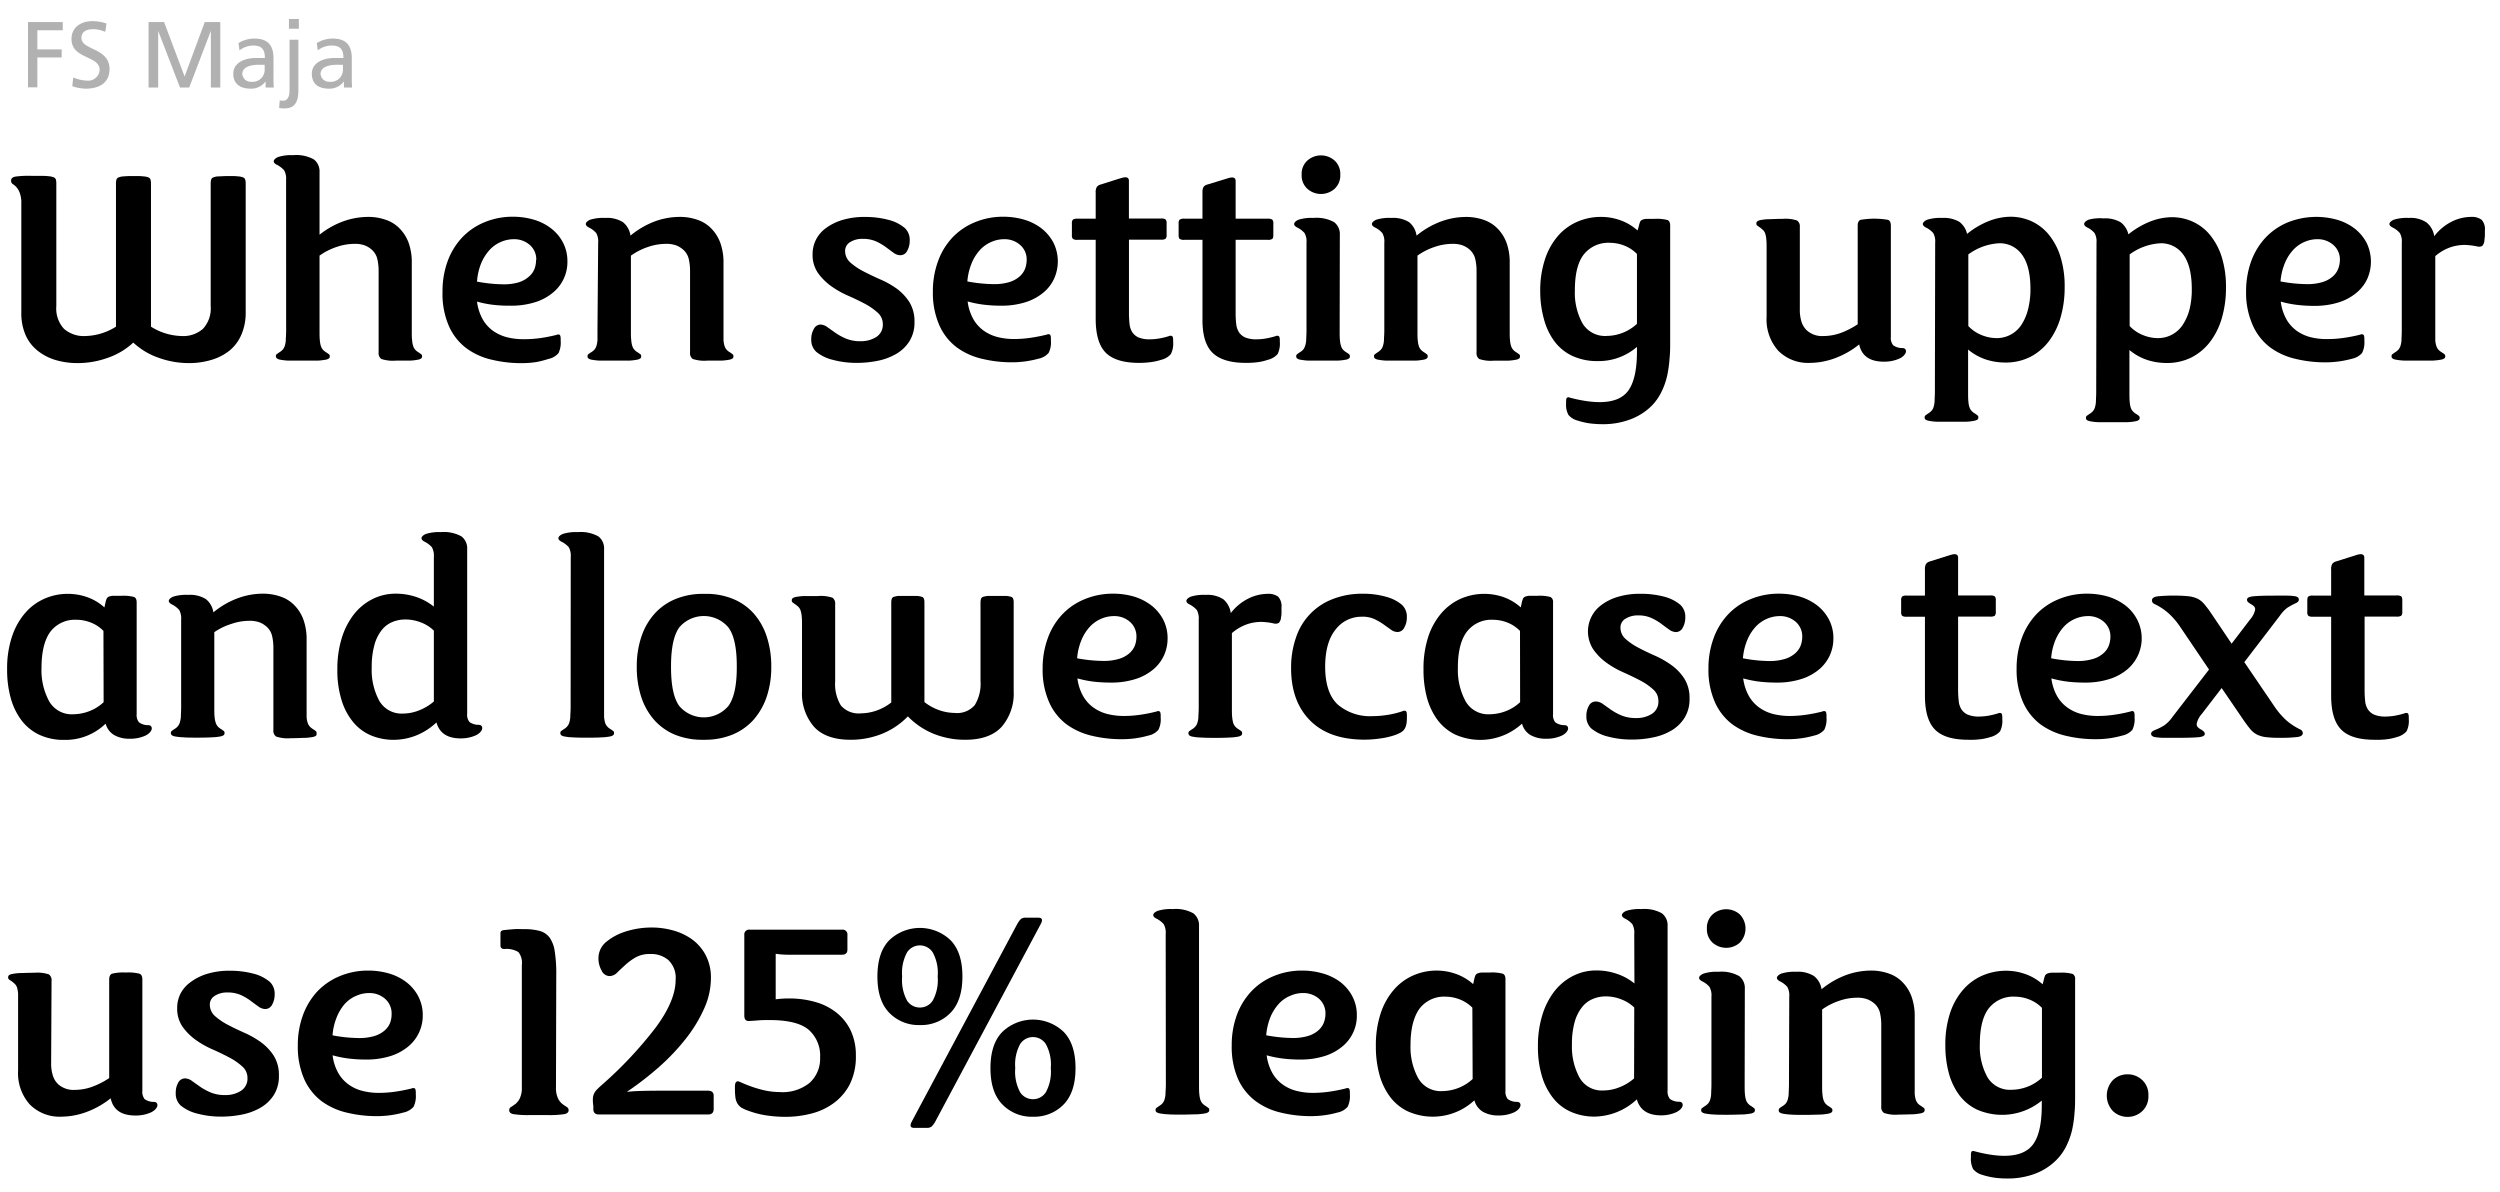 <svg id="Layer_1" data-name="Layer 1" xmlns="http://www.w3.org/2000/svg" viewBox="0 0 435 207.36"><defs><style>.cls-1{fill:#b0b1b0;}</style></defs><title>typography</title><path class="cls-1" d="M4.87,3.84h6.05V5.27H6.5V8.6h4.23V10H6.5v5.19H4.87Z"/><path class="cls-1" d="M18.31,5.55a5,5,0,0,0-2.14-.47c-.92,0-2,.32-2,1.52,0,2.18,4.89,1.68,4.89,5.43,0,2.44-1.87,3.4-4.16,3.4A7.73,7.73,0,0,1,12.58,15l.16-1.52a6.83,6.83,0,0,0,2.37.55,2,2,0,0,0,2.23-1.86c0-2.55-4.9-1.84-4.9-5.39,0-2,1.6-3.1,3.66-3.1a7.51,7.51,0,0,1,2.43.41Z"/><path class="cls-1" d="M25.85,3.84h2.7l3.57,9.47,3.51-9.47h2.7V15.23H36.69V5.37h0l-3.77,9.86h-1.6L27.52,5.37h0v9.86H25.85Z"/><path class="cls-1" d="M41.5,7.49a5.37,5.37,0,0,1,2.74-.78c2.38,0,3.35,1.18,3.35,3.45V13.6a14.14,14.14,0,0,0,.06,1.63H46.22V14.16h0a3.1,3.1,0,0,1-2.58,1.27c-1.79,0-3.05-.78-3.05-2.6,0-2.09,2.29-2.74,3.87-2.74.6,0,1,0,1.63,0,0-1.43-.52-2.17-2-2.17a3.93,3.93,0,0,0-2.42.85Zm4.55,3.78c-.32,0-.65,0-1,0-.83,0-2.89.13-2.89,1.6a1.47,1.47,0,0,0,1.55,1.36A2.1,2.1,0,0,0,46.05,12Z"/><path class="cls-1" d="M48.67,17.47a3.28,3.28,0,0,0,.62.05c.72,0,1.09-.69,1.09-1.76V6.91h1.54v8.62c0,1.2-.05,3.33-2.35,3.33a5.12,5.12,0,0,1-1-.07ZM52,5H50.28V3.31H52Z"/><path class="cls-1" d="M55.12,7.49a5.37,5.37,0,0,1,2.74-.78c2.38,0,3.35,1.18,3.35,3.45V13.6a14.14,14.14,0,0,0,.06,1.63H59.84V14.16h0a3.1,3.1,0,0,1-2.58,1.27c-1.79,0-3-.78-3-2.6,0-2.09,2.29-2.74,3.87-2.74.6,0,1,0,1.63,0,0-1.43-.52-2.17-2.05-2.17a3.93,3.93,0,0,0-2.42.85Zm4.55,3.78c-.32,0-.65,0-1,0-.83,0-2.89.13-2.89,1.6a1.47,1.47,0,0,0,1.55,1.36A2.1,2.1,0,0,0,59.67,12Z"/><path d="M6.75,30.6c.7,0,1.25,0,1.66.06a3,3,0,0,1,.91.18.67.67,0,0,1,.4.39,2.61,2.61,0,0,1,.08.69V53.27a5.2,5.2,0,0,0,1.33,3.94,5.2,5.2,0,0,0,3.7,1.26,10.43,10.43,0,0,0,5.35-1.63V32a2.81,2.81,0,0,1,.08-.74.67.67,0,0,1,.37-.39,2.69,2.69,0,0,1,.89-.18q.6-.06,1.71-.06c.73,0,1.3,0,1.7.06a2.82,2.82,0,0,1,.9.18.63.63,0,0,1,.36.39,2.81,2.81,0,0,1,.08.74V56.84a10.46,10.46,0,0,0,5.35,1.63,5.17,5.17,0,0,0,3.7-1.26,5.2,5.2,0,0,0,1.34-3.94V32a2.81,2.81,0,0,1,.08-.74.62.62,0,0,1,.37-.39,2.69,2.69,0,0,1,.89-.18c.4,0,1-.06,1.7-.06s1.31,0,1.71.06a2.69,2.69,0,0,1,.89.18.64.64,0,0,1,.37.39,2.81,2.81,0,0,1,.08.74v22.4A9.43,9.43,0,0,1,42,58.23,7.24,7.24,0,0,1,39.94,61a9.22,9.22,0,0,1-3.15,1.62,13.49,13.49,0,0,1-4,.56,15.5,15.5,0,0,1-5.17-.92,12.38,12.38,0,0,1-4.43-2.65,12.42,12.42,0,0,1-4.44,2.65,15.45,15.45,0,0,1-5.16.92,13.51,13.51,0,0,1-4-.56A9.26,9.26,0,0,1,6.52,61a7.16,7.16,0,0,1-2.08-2.73,9.43,9.43,0,0,1-.73-3.86V35.43a4.93,4.93,0,0,0-.29-1.91,3.12,3.12,0,0,0-.6-1,3.28,3.28,0,0,0-.61-.5.68.68,0,0,1-.28-.61c0-.35.24-.57.73-.68A17.75,17.75,0,0,1,5.6,30.6Z"/><path d="M49.78,31.34a3.08,3.08,0,0,0-.34-1.71,4.39,4.39,0,0,0-1.34-1c-.32-.17-.47-.36-.47-.57s.25-.53.76-.74A7.47,7.47,0,0,1,51,27a6.32,6.32,0,0,1,3.6.73,2.61,2.61,0,0,1,1,2.2V40.84a14.6,14.6,0,0,1,4.25-2.37,13,13,0,0,1,4.14-.73,9.18,9.18,0,0,1,3.26.55,6,6,0,0,1,2.41,1.6,7,7,0,0,1,1.47,2.44,10.08,10.08,0,0,1,.52,3.44v11.8c0,.67,0,1.21.06,1.63a4.09,4.09,0,0,0,.18,1,1.83,1.83,0,0,0,.37.66,2.46,2.46,0,0,0,.6.47l.45.32a.46.46,0,0,1,.13.36.48.48,0,0,1-.13.34,1.34,1.34,0,0,1-.61.24,9.79,9.79,0,0,1-1.36.16c-.6,0-1.42,0-2.47,0a6.42,6.42,0,0,1-2.52-.29,1.23,1.23,0,0,1-.47-1.13V47.13a9.08,9.08,0,0,0-.21-2,3.14,3.14,0,0,0-.84-1.55,4,4,0,0,0-1.26-.84,4.85,4.85,0,0,0-1.89-.31,9.67,9.67,0,0,0-3.14.55,11,11,0,0,0-2.94,1.5V57.57c0,.67,0,1.21.05,1.63a4.6,4.6,0,0,0,.18,1,1.83,1.83,0,0,0,.37.66,2.66,2.66,0,0,0,.6.47l.45.32a.43.43,0,0,1,.13.36.44.44,0,0,1-.13.34,1.34,1.34,0,0,1-.6.24,10.29,10.29,0,0,1-1.42.16c-.63,0-1.47,0-2.52,0s-1.89,0-2.52,0a9.92,9.92,0,0,1-1.41-.16,1.34,1.34,0,0,1-.61-.24A.48.48,0,0,1,48,62a.46.46,0,0,1,.13-.36l.45-.32a2.46,2.46,0,0,0,.6-.47,1.83,1.83,0,0,0,.37-.66,4.09,4.09,0,0,0,.18-1c0-.42.06-1,.06-1.63Z"/><path d="M77,50.75a15.13,15.13,0,0,1,.86-5.22,12.11,12.11,0,0,1,2.47-4.12,11.19,11.19,0,0,1,3.88-2.7,12.75,12.75,0,0,1,5.06-1,12.88,12.88,0,0,1,3.57.5,9.09,9.09,0,0,1,3,1.49,7.46,7.46,0,0,1,2.1,2.47,7,7,0,0,1,.79,3.36,6.86,6.86,0,0,1-2.44,5.32,9,9,0,0,1-3.1,1.71,13.87,13.87,0,0,1-4.43.63A23.93,23.93,0,0,1,86,53.06,18.59,18.59,0,0,1,83,52.48a8.57,8.57,0,0,0,1,3.1,6.33,6.33,0,0,0,1.81,2,7.25,7.25,0,0,0,2.41,1.1,11.44,11.44,0,0,0,2.86.34A20.12,20.12,0,0,0,94,58.83a27.67,27.67,0,0,0,2.88-.57.53.53,0,0,1,.5,0c.12.09.18.34.18.76v.32a4.15,4.15,0,0,1-.39,2.12,3.19,3.19,0,0,1-1.76,1A16.44,16.44,0,0,1,93.3,63a17.24,17.24,0,0,1-2.6.19,22,22,0,0,1-5.17-.61,11.91,11.91,0,0,1-4.4-2,9.8,9.8,0,0,1-3-3.8A14,14,0,0,1,77,50.75Zm16.31-5.51a3.3,3.3,0,0,0-1.13-2.62,4.09,4.09,0,0,0-2.8-1,5.67,5.67,0,0,0-2.21.47,5.72,5.72,0,0,0-2,1.42,8.05,8.05,0,0,0-1.45,2.31A10.41,10.41,0,0,0,83,49a25.94,25.94,0,0,0,4.56.47,9.05,9.05,0,0,0,2.68-.34A4.84,4.84,0,0,0,92,48.16a3.43,3.43,0,0,0,1-1.37A4.18,4.18,0,0,0,93.27,45.24Z"/><path d="M104.08,42.25a2.94,2.94,0,0,0-.34-1.7,4.11,4.11,0,0,0-1.34-1c-.31-.18-.47-.37-.47-.58s.25-.53.76-.74a7.54,7.54,0,0,1,2.6-.31,5.21,5.21,0,0,1,3.09.73A3.59,3.59,0,0,1,109.7,41,14.76,14.76,0,0,1,114,38.5a12.75,12.75,0,0,1,4.23-.76,9.12,9.12,0,0,1,3.25.55,6,6,0,0,1,2.41,1.6,7,7,0,0,1,1.47,2.44,10.07,10.07,0,0,1,.53,3.44v11.8c0,.67,0,1.21,0,1.63a5.27,5.27,0,0,0,.18,1,1.83,1.83,0,0,0,.37.66,2.52,2.52,0,0,0,.61.47c.21.14.35.25.44.32a.43.43,0,0,1,.13.36.44.44,0,0,1-.13.34,1.34,1.34,0,0,1-.6.24,10,10,0,0,1-1.37.16c-.59,0-1.41,0-2.46,0a6.35,6.35,0,0,1-2.52-.29,1.21,1.21,0,0,1-.47-1.13V47.13a9.08,9.08,0,0,0-.21-2,3.14,3.14,0,0,0-.84-1.55,4,4,0,0,0-1.26-.84,4.85,4.85,0,0,0-1.89-.31,9.73,9.73,0,0,0-3.15.55,11.32,11.32,0,0,0-2.94,1.5V57.57c0,.67,0,1.21.06,1.63a4.09,4.09,0,0,0,.18,1,1.83,1.83,0,0,0,.37.66,2.28,2.28,0,0,0,.6.47l.45.32a.46.46,0,0,1,.13.36.48.48,0,0,1-.13.34,1.34,1.34,0,0,1-.61.24,9.92,9.92,0,0,1-1.41.16c-.63,0-1.47,0-2.52,0s-1.89,0-2.52,0a10.29,10.29,0,0,1-1.42-.16,1.34,1.34,0,0,1-.6-.24.44.44,0,0,1-.13-.34.43.43,0,0,1,.13-.36c.09-.07.23-.18.44-.32a2.52,2.52,0,0,0,.61-.47,1.83,1.83,0,0,0,.37-.66,5.27,5.27,0,0,0,.18-1c0-.42,0-1,0-1.63Z"/><path d="M142.75,56.47a2.12,2.12,0,0,1,1.21.45l1.41,1a10.25,10.25,0,0,0,1.84,1,6.38,6.38,0,0,0,2.52.45,4.93,4.93,0,0,0,2.75-.74,2.51,2.51,0,0,0,1.13-2.25,2.64,2.64,0,0,0-.92-2,11.09,11.09,0,0,0-2.25-1.55c-.9-.47-1.87-.94-2.94-1.41a15.61,15.61,0,0,1-2.94-1.68,10,10,0,0,1-2.26-2.28,5.57,5.57,0,0,1-.91-3.26,5.48,5.48,0,0,1,.55-2.41,5.65,5.65,0,0,1,1.7-2.05,9.46,9.46,0,0,1,2.86-1.44,13.23,13.23,0,0,1,4.07-.55,15.52,15.52,0,0,1,4,.5,7,7,0,0,1,2.88,1.44,2.81,2.81,0,0,1,.84,2.15,3.57,3.57,0,0,1-.44,1.81,1.33,1.33,0,0,1-1.18.76A2.07,2.07,0,0,1,155.5,44l-1.36-1a9.28,9.28,0,0,0-1.71-1,5.55,5.55,0,0,0-2.28-.44,4,4,0,0,0-2.23.57,1.77,1.77,0,0,0-.87,1.53,2.66,2.66,0,0,0,.89,2,11,11,0,0,0,2.23,1.52c.9.47,1.86.93,2.89,1.39A15.55,15.55,0,0,1,156,50.2a8.94,8.94,0,0,1,2.23,2.36,6.31,6.31,0,0,1,.89,3.44,6.13,6.13,0,0,1-.87,3.36,6.67,6.67,0,0,1-2.28,2.2,10.37,10.37,0,0,1-3.2,1.21,18.3,18.3,0,0,1-3.62.37,15.84,15.84,0,0,1-4.25-.53A7.16,7.16,0,0,1,142,61.19a2.79,2.79,0,0,1-.84-2.15,3.5,3.5,0,0,1,.45-1.81A1.35,1.35,0,0,1,142.75,56.47Z"/><path d="M162.32,50.75a15.13,15.13,0,0,1,.87-5.22,11.93,11.93,0,0,1,2.46-4.12,11.23,11.23,0,0,1,3.89-2.7,12.72,12.72,0,0,1,5.06-1,13,13,0,0,1,3.57.5,9.28,9.28,0,0,1,3,1.49,7.71,7.71,0,0,1,2.1,2.47,7.33,7.33,0,0,1,.18,6.24,6.88,6.88,0,0,1-1.83,2.44,9.14,9.14,0,0,1-3.1,1.71,13.87,13.87,0,0,1-4.43.63,23.93,23.93,0,0,1-2.78-.16,18.16,18.16,0,0,1-2.94-.58,8.38,8.38,0,0,0,1,3.1,6.45,6.45,0,0,0,1.81,2,7.3,7.3,0,0,0,2.42,1.1,11.38,11.38,0,0,0,2.86.34,20,20,0,0,0,2.83-.21,27.85,27.85,0,0,0,2.89-.57.51.51,0,0,1,.49,0c.13.09.19.34.19.76v.32a4,4,0,0,1-.4,2.12,3.15,3.15,0,0,1-1.75,1,17.48,17.48,0,0,1-4.67.63,22,22,0,0,1-5.17-.61,12,12,0,0,1-4.41-2,9.77,9.77,0,0,1-3-3.8A14,14,0,0,1,162.32,50.75Zm16.32-5.51a3.33,3.33,0,0,0-1.13-2.62,4.11,4.11,0,0,0-2.81-1,5.62,5.62,0,0,0-2.2.47,5.76,5.76,0,0,0-2,1.42,7.82,7.82,0,0,0-1.44,2.31,10.41,10.41,0,0,0-.74,3.15,26.13,26.13,0,0,0,4.57.47,9.1,9.1,0,0,0,2.68-.34,4.92,4.92,0,0,0,1.78-.94,3.53,3.53,0,0,0,1-1.37A4.39,4.39,0,0,0,178.64,45.24Z"/><path d="M198.21,63.14c-2.69,0-4.63-.59-5.8-1.76s-1.76-3.14-1.76-5.91V41.73h-3.14a1.36,1.36,0,0,1-.82-.16.91.91,0,0,1-.18-.68v-2a.94.94,0,0,1,.18-.68,1.44,1.44,0,0,1,.82-.16h3.14V33.54a1.81,1.81,0,0,1,.19-1,1.19,1.19,0,0,1,.71-.44c1.53-.49,2.73-.87,3.59-1.13s1.29-.1,1.29.5v6.55H202a1.4,1.4,0,0,1,.81.16.94.94,0,0,1,.18.68v2a.91.91,0,0,1-.18.68,1.32,1.32,0,0,1-.81.16h-5.56V54.37a17.35,17.35,0,0,0,.1,2,3.32,3.32,0,0,0,.5,1.47,2.57,2.57,0,0,0,1.1.89,5,5,0,0,0,2,.31,9.35,9.35,0,0,0,1.47-.13,12.64,12.64,0,0,0,1.83-.44.57.57,0,0,1,.48,0c.14.07.21.31.21.73v.31a4,4,0,0,1-.4,2.1,3.19,3.19,0,0,1-1.7,1,9.31,9.31,0,0,1-1.58.37A14.75,14.75,0,0,1,198.21,63.14Z"/><path d="M216.78,63.14q-4,0-5.8-1.76t-1.75-5.91V41.73h-3.15a1.32,1.32,0,0,1-.81-.16c-.13-.1-.19-.33-.19-.68v-2a.89.89,0,0,1,.19-.68,1.4,1.4,0,0,1,.81-.16h3.15V33.54a1.93,1.93,0,0,1,.18-1,1.19,1.19,0,0,1,.71-.44L213.71,31c.86-.26,1.29-.1,1.29.5v6.55h5.56a1.4,1.4,0,0,1,.81.16.89.89,0,0,1,.19.68v2c0,.35-.06.58-.19.68a1.32,1.32,0,0,1-.81.16H215V54.37a17.35,17.35,0,0,0,.1,2,3.32,3.32,0,0,0,.5,1.47,2.57,2.57,0,0,0,1.1.89,5,5,0,0,0,2,.31,9.35,9.35,0,0,0,1.47-.13,13.07,13.07,0,0,0,1.84-.44.55.55,0,0,1,.47,0c.14.07.21.31.21.73v.31a4,4,0,0,1-.39,2.1,3.27,3.27,0,0,1-1.71,1A9.16,9.16,0,0,1,219,63,14.89,14.89,0,0,1,216.78,63.14Z"/><path d="M233.1,57.57c0,.67,0,1.21.05,1.63a4.54,4.54,0,0,0,.19,1,1.82,1.82,0,0,0,.36.66,2.52,2.52,0,0,0,.61.47,4.77,4.77,0,0,1,.44.32.43.43,0,0,1,.13.36.44.44,0,0,1-.13.34,1.28,1.28,0,0,1-.6.24,10.29,10.29,0,0,1-1.42.16c-.63,0-1.47,0-2.52,0s-1.88,0-2.51,0a10.1,10.1,0,0,1-1.42-.16,1.23,1.23,0,0,1-.6-.24.44.44,0,0,1-.14-.34.43.43,0,0,1,.14-.36,4.77,4.77,0,0,1,.44-.32,2.52,2.52,0,0,0,.61-.47,2,2,0,0,0,.36-.66,4.54,4.54,0,0,0,.19-1c0-.42.05-1,.05-1.63V42.25a3,3,0,0,0-.34-1.7,4.23,4.23,0,0,0-1.34-1c-.32-.18-.47-.37-.47-.58s.25-.53.76-.74a7.5,7.5,0,0,1,2.6-.31,6.3,6.3,0,0,1,3.59.73,2.59,2.59,0,0,1,1,2.21Zm-6.61-27.18a3.1,3.1,0,0,1,1-2.46,3.57,3.57,0,0,1,4.72,0,3.14,3.14,0,0,1,1,2.46,3.16,3.16,0,0,1-1,2.47,3.57,3.57,0,0,1-4.72,0A3.12,3.12,0,0,1,226.49,30.39Z"/><path d="M240.87,42.25a2.92,2.92,0,0,0-.35-1.7,4,4,0,0,0-1.33-1c-.32-.18-.48-.37-.48-.58s.26-.53.76-.74a7.57,7.57,0,0,1,2.6-.31,5.27,5.27,0,0,1,3.1.73A3.63,3.63,0,0,1,246.48,41a14.8,14.8,0,0,1,4.33-2.49,12.69,12.69,0,0,1,4.22-.76,9.18,9.18,0,0,1,3.26.55,6.11,6.11,0,0,1,2.41,1.6,7,7,0,0,1,1.47,2.44,10.08,10.08,0,0,1,.52,3.44v11.8c0,.67,0,1.21.05,1.63a4.54,4.54,0,0,0,.19,1,1.83,1.83,0,0,0,.37.66,2.28,2.28,0,0,0,.6.47l.45.32a.46.46,0,0,1,.13.36.48.48,0,0,1-.13.34,1.34,1.34,0,0,1-.61.24,9.79,9.79,0,0,1-1.36.16c-.6,0-1.42,0-2.47,0a6.42,6.42,0,0,1-2.52-.29,1.23,1.23,0,0,1-.47-1.13V47.13a9.08,9.08,0,0,0-.21-2,3.14,3.14,0,0,0-.84-1.55,4,4,0,0,0-1.26-.84,4.85,4.85,0,0,0-1.89-.31,9.67,9.67,0,0,0-3.14.55,11,11,0,0,0-2.94,1.5V57.57c0,.67,0,1.21.05,1.63a4.6,4.6,0,0,0,.18,1,1.83,1.83,0,0,0,.37.66,2.66,2.66,0,0,0,.6.47l.45.32a.43.43,0,0,1,.13.36.44.44,0,0,1-.13.34,1.34,1.34,0,0,1-.6.24,10.29,10.29,0,0,1-1.42.16c-.63,0-1.47,0-2.52,0s-1.89,0-2.52,0a9.92,9.92,0,0,1-1.41-.16,1.34,1.34,0,0,1-.61-.24.44.44,0,0,1-.13-.34.43.43,0,0,1,.13-.36l.45-.32a2.66,2.66,0,0,0,.6-.47,1.83,1.83,0,0,0,.37-.66,4.09,4.09,0,0,0,.18-1c0-.42.06-1,.06-1.63Z"/><path d="M285.15,39.37a5.08,5.08,0,0,1,.21-.74.74.74,0,0,1,.39-.39,2.15,2.15,0,0,1,.76-.16c.32,0,.77,0,1.37,0a7.5,7.5,0,0,1,2.28.21c.3.14.45.46.45,1V59.46c0,.95,0,1.93-.11,2.94a20.48,20.48,0,0,1-.42,3,12.47,12.47,0,0,1-1,2.81,9,9,0,0,1-1.76,2.47A10.47,10.47,0,0,1,283.6,73a13.37,13.37,0,0,1-4.7.81,19.42,19.42,0,0,1-2.2-.13,13,13,0,0,1-2.2-.5,3.08,3.08,0,0,1-1.6-1,3.74,3.74,0,0,1-.4-2v-.32c0-.38.06-.61.19-.68a.48.48,0,0,1,.44,0,24.75,24.75,0,0,0,2.84.6,16.75,16.75,0,0,0,2.36.19q3.62,0,5.06-2.1t1.44-6.72v-.79a10.18,10.18,0,0,1-6.76,2.47,10.29,10.29,0,0,1-4.52-.92,8.26,8.26,0,0,1-3.09-2.54,11.31,11.31,0,0,1-1.81-3.83A17.94,17.94,0,0,1,268,50.7a17.17,17.17,0,0,1,.82-5.56,11.83,11.83,0,0,1,2.25-4.07,9.38,9.38,0,0,1,3.39-2.49,10.28,10.28,0,0,1,4.14-.84,9.9,9.9,0,0,1,3.33.58,8.93,8.93,0,0,1,3,1.78Zm-.32,4.82a6.37,6.37,0,0,0-2.23-1.47,6.86,6.86,0,0,0-2.44-.47,5.45,5.45,0,0,0-4.56,2q-1.58,2-1.57,6.27a11,11,0,0,0,1.31,5.72,4.56,4.56,0,0,0,4.25,2.21,7.87,7.87,0,0,0,5.24-2.1Z"/><path d="M313.17,53.74a7,7,0,0,0,.31,2.31,3.5,3.5,0,0,0,.95,1.47,3.94,3.94,0,0,0,2.83.95,9,9,0,0,0,3.15-.58,14.05,14.05,0,0,0,2.83-1.47V39.26c0-.52.16-.86.47-1a14,14,0,0,1,4.83,0c.31.14.47.48.47,1V58.62a2,2,0,0,0,.4,1.45,2.67,2.67,0,0,0,1.6.49c.42,0,.63.23.63.58s-.39.91-1.16,1.26a6.41,6.41,0,0,1-2.68.53c-2.44,0-3.88-1-4.3-3a15,15,0,0,1-4.33,2.44,12.71,12.71,0,0,1-4.22.77A7.29,7.29,0,0,1,309.39,61a8.16,8.16,0,0,1-2-5.87V43.3c0-.66,0-1.21-.05-1.62a4.18,4.18,0,0,0-.18-1,1.62,1.62,0,0,0-.37-.63,5.65,5.65,0,0,0-.6-.5l-.45-.31a.44.44,0,0,1-.13-.37.45.45,0,0,1,.13-.34,1.47,1.47,0,0,1,.6-.24,8.83,8.83,0,0,1,1.37-.15c.59,0,1.42-.06,2.47-.06a6.32,6.32,0,0,1,2.51.29,1.22,1.22,0,0,1,.48,1.13Z"/><path d="M336.72,42.25a2.94,2.94,0,0,0-.34-1.7,4.11,4.11,0,0,0-1.34-1c-.31-.18-.47-.37-.47-.58s.26-.53.76-.74a7.57,7.57,0,0,1,2.6-.31,5.37,5.37,0,0,1,3,.68,3.62,3.62,0,0,1,1.34,2.1,14.35,14.35,0,0,1,3.9-2.28,10.71,10.71,0,0,1,3.7-.71,8.88,8.88,0,0,1,3.49.73,8.45,8.45,0,0,1,3,2.23,11.37,11.37,0,0,1,2.1,3.81,17.25,17.25,0,0,1,.79,5.51,18.62,18.62,0,0,1-.69,5.17,12.64,12.64,0,0,1-2,4.14,9.66,9.66,0,0,1-3.25,2.78,9.47,9.47,0,0,1-4.46,1,10.76,10.76,0,0,1-3.31-.53,9.44,9.44,0,0,1-3.09-1.73v7.4c0,.66,0,1.2.05,1.62a4.27,4.27,0,0,0,.18,1,1.79,1.79,0,0,0,.37.65,2.41,2.41,0,0,0,.6.47l.45.32a.44.44,0,0,1,.13.37.45.45,0,0,1-.13.34,1.49,1.49,0,0,1-.61.23,8.62,8.62,0,0,1-1.41.16c-.63,0-1.47,0-2.52,0s-1.89,0-2.52,0a8.92,8.92,0,0,1-1.42-.16,1.49,1.49,0,0,1-.6-.23.45.45,0,0,1-.13-.34.44.44,0,0,1,.13-.37l.45-.32a2.41,2.41,0,0,0,.6-.47,1.79,1.79,0,0,0,.37-.65,4.82,4.82,0,0,0,.18-1c0-.42.05-1,.05-1.62Zm16.58,8.08q0-4-1.46-6a4.72,4.72,0,0,0-4-2,9.87,9.87,0,0,0-5.35,1.94V56.73a6.39,6.39,0,0,0,2.33,1.58,6.82,6.82,0,0,0,2.49.52,5.11,5.11,0,0,0,4.46-2.38,8.91,8.91,0,0,0,1.13-2.71A14.12,14.12,0,0,0,353.3,50.33Z"/><path d="M364.79,42.25a2.94,2.94,0,0,0-.34-1.7,4,4,0,0,0-1.33-1c-.32-.18-.48-.37-.48-.58s.26-.53.76-.74A7.57,7.57,0,0,1,366,38a5.35,5.35,0,0,1,3,.68,3.62,3.62,0,0,1,1.34,2.1,14.4,14.4,0,0,1,3.91-2.28,10.62,10.62,0,0,1,3.69-.71,8.88,8.88,0,0,1,3.49.73,8.45,8.45,0,0,1,3,2.23,11.37,11.37,0,0,1,2.1,3.81,17.25,17.25,0,0,1,.79,5.51,18.62,18.62,0,0,1-.69,5.17,12.64,12.64,0,0,1-2,4.14,9.57,9.57,0,0,1-3.25,2.78,9.47,9.47,0,0,1-4.46,1,10.76,10.76,0,0,1-3.31-.53,9.44,9.44,0,0,1-3.09-1.73v7.4c0,.66,0,1.2.05,1.62a4.27,4.27,0,0,0,.18,1,1.79,1.79,0,0,0,.37.65,2.41,2.41,0,0,0,.6.47l.45.32a.44.44,0,0,1,.13.37.45.45,0,0,1-.13.34,1.49,1.49,0,0,1-.6.23,8.92,8.92,0,0,1-1.42.16c-.63,0-1.47,0-2.52,0s-1.89,0-2.52,0a8.92,8.92,0,0,1-1.42-.16,1.49,1.49,0,0,1-.6-.23.45.45,0,0,1-.13-.34.44.44,0,0,1,.13-.37l.45-.32a2.41,2.41,0,0,0,.6-.47,1.79,1.79,0,0,0,.37-.65,4.27,4.27,0,0,0,.18-1c0-.42.05-1,.05-1.62Zm16.58,8.08q0-4-1.46-6a4.72,4.72,0,0,0-4-2,9.87,9.87,0,0,0-5.35,1.94V56.73a6.39,6.39,0,0,0,2.33,1.58,6.82,6.82,0,0,0,2.49.52,5.11,5.11,0,0,0,4.46-2.38A8.91,8.91,0,0,0,381,53.74,14.12,14.12,0,0,0,381.37,50.33Z"/><path d="M390.82,50.75a15.37,15.37,0,0,1,.86-5.22,12.11,12.11,0,0,1,2.47-4.12,11.28,11.28,0,0,1,3.88-2.7,13.39,13.39,0,0,1,8.63-.47,9.23,9.23,0,0,1,3,1.49,7.71,7.71,0,0,1,2.1,2.47,7.43,7.43,0,0,1,.18,6.24,6.91,6.91,0,0,1-1.84,2.44,9,9,0,0,1-3.09,1.71,13.9,13.9,0,0,1-4.44.63,24.06,24.06,0,0,1-2.78-.16,18.59,18.59,0,0,1-2.94-.58,8.57,8.57,0,0,0,1,3.1,6.33,6.33,0,0,0,1.81,2,7.21,7.21,0,0,0,2.42,1.1A11.38,11.38,0,0,0,405,59a20.09,20.09,0,0,0,2.83-.21,27.16,27.16,0,0,0,2.88-.57.53.53,0,0,1,.5,0c.12.09.19.34.19.76v.32a4,4,0,0,1-.4,2.12,3.19,3.19,0,0,1-1.75,1,17.48,17.48,0,0,1-4.67.63,22,22,0,0,1-5.17-.61,12,12,0,0,1-4.41-2,9.77,9.77,0,0,1-3-3.8A13.81,13.81,0,0,1,390.82,50.75Zm16.32-5.51A3.33,3.33,0,0,0,406,42.62a4.11,4.11,0,0,0-2.81-1,5.62,5.62,0,0,0-2.2.47,5.76,5.76,0,0,0-2,1.42,7.82,7.82,0,0,0-1.44,2.31,10.41,10.41,0,0,0-.74,3.15,26.13,26.13,0,0,0,4.57.47,9,9,0,0,0,2.67-.34,4.89,4.89,0,0,0,1.79-.94,3.53,3.53,0,0,0,1-1.37A4.39,4.39,0,0,0,407.14,45.24Z"/><path d="M423.56,41.1a8.72,8.72,0,0,1,3.07-2.55,7.61,7.61,0,0,1,3.28-.81,2.91,2.91,0,0,1,1.89.5,2.4,2.4,0,0,1,.57,1.86c0,.14,0,.39,0,.76s-.05.68-.08.92a1.58,1.58,0,0,1-.37,1,1.14,1.14,0,0,1-.89.1,11.85,11.85,0,0,0-2.15-.26,7.77,7.77,0,0,0-2.63.45,8.21,8.21,0,0,0-2.51,1.49v13c0,.67,0,1.21,0,1.63a4.09,4.09,0,0,0,.18,1,1.83,1.83,0,0,0,.37.66,2.66,2.66,0,0,0,.6.47l.45.32a.43.43,0,0,1,.13.36.44.44,0,0,1-.13.34,1.34,1.34,0,0,1-.6.24,10.29,10.29,0,0,1-1.42.16c-.63,0-1.47,0-2.52,0s-1.89,0-2.52,0a9.92,9.92,0,0,1-1.41-.16,1.34,1.34,0,0,1-.61-.24.44.44,0,0,1-.13-.34.43.43,0,0,1,.13-.36l.45-.32a2.66,2.66,0,0,0,.6-.47,1.83,1.83,0,0,0,.37-.66,4.09,4.09,0,0,0,.18-1c0-.42.05-1,.05-1.63V42.25a2.94,2.94,0,0,0-.34-1.7,4,4,0,0,0-1.33-1c-.32-.18-.48-.37-.48-.58s.26-.53.76-.74a7.57,7.57,0,0,1,2.6-.31,5,5,0,0,1,3.1.79A3.84,3.84,0,0,1,423.56,41.1Z"/><path d="M1.24,116.44a17.44,17.44,0,0,1,.82-5.59,12.12,12.12,0,0,1,2.25-4.11,9.55,9.55,0,0,1,3.39-2.55,10,10,0,0,1,4.14-.86,10.14,10.14,0,0,1,3.33.57,9,9,0,0,1,3,1.79l.16-.74a4.89,4.89,0,0,1,.21-.73.73.73,0,0,1,.39-.4,2.17,2.17,0,0,1,.76-.15c.32,0,.77,0,1.37,0a7.18,7.18,0,0,1,2.28.21c.3.14.44.46.44.94v19.42a2,2,0,0,0,.4,1.44,2.66,2.66,0,0,0,1.6.5c.42,0,.63.23.63.58s-.39.91-1.16,1.26a6.25,6.25,0,0,1-2.62.52,5.36,5.36,0,0,1-2.75-.63,3.32,3.32,0,0,1-1.5-2,10,10,0,0,1-7.14,2.83,10,10,0,0,1-4.51-.94,8.41,8.41,0,0,1-3.09-2.6,11.57,11.57,0,0,1-1.81-3.88A18.27,18.27,0,0,1,1.24,116.44ZM18,109.78a6.19,6.19,0,0,0-2.23-1.47,6.86,6.86,0,0,0-2.44-.47,5.38,5.38,0,0,0-4.56,2.07Q7.23,112,7.22,116.23A11.35,11.35,0,0,0,8.54,122a4.52,4.52,0,0,0,4.25,2.28,7.93,7.93,0,0,0,2.65-.5,7.57,7.57,0,0,0,2.59-1.6Z"/><path d="M31.52,107.84a3.08,3.08,0,0,0-.34-1.71,4.39,4.39,0,0,0-1.34-1c-.32-.17-.47-.37-.47-.58s.25-.52.76-.73a7.47,7.47,0,0,1,2.59-.31,5.25,5.25,0,0,1,3.1.73,3.63,3.63,0,0,1,1.31,2.31,14.49,14.49,0,0,1,4.33-2.49,12.69,12.69,0,0,1,4.22-.76,9.18,9.18,0,0,1,3.26.55,5.93,5.93,0,0,1,2.41,1.6,6.83,6.83,0,0,1,1.47,2.44,10,10,0,0,1,.53,3.43v11.81c0,.66,0,1.21,0,1.63a4.09,4.09,0,0,0,.18,1,1.79,1.79,0,0,0,.37.65,2.44,2.44,0,0,0,.6.48l.45.31a.47.47,0,0,1,.13.37A.49.49,0,0,1,55,128a1.34,1.34,0,0,1-.61.24,8.67,8.67,0,0,1-1.36.15c-.59,0-1.42.06-2.47.06a6.32,6.32,0,0,1-2.51-.29,1.21,1.21,0,0,1-.48-1.13V112.72a9,9,0,0,0-.21-2,3.14,3.14,0,0,0-.84-1.55,4,4,0,0,0-1.26-.84,4.83,4.83,0,0,0-1.88-.31,9.68,9.68,0,0,0-3.15.55A10.7,10.7,0,0,0,37.29,110v13.12c0,.66,0,1.21.05,1.63a4.54,4.54,0,0,0,.19,1,1.77,1.77,0,0,0,.36.65,2.32,2.32,0,0,0,.61.48l.44.31a.44.44,0,0,1,.13.37.45.45,0,0,1-.13.34,1.34,1.34,0,0,1-.6.24,9.17,9.17,0,0,1-1.42.15q-.95.06-2.52.06c-1,0-1.89,0-2.51-.06a9,9,0,0,1-1.42-.15,1.23,1.23,0,0,1-.6-.24.46.46,0,0,1-.14-.34.44.44,0,0,1,.14-.37,5.25,5.25,0,0,1,.44-.31,2.11,2.11,0,0,0,.6-.48,1.79,1.79,0,0,0,.37-.65,4.54,4.54,0,0,0,.19-1c0-.42.05-1,.05-1.63Z"/><path d="M75.49,96.92a3,3,0,0,0-.34-1.7,4.23,4.23,0,0,0-1.34-1c-.32-.18-.47-.37-.47-.58s.25-.52.76-.73a7.41,7.41,0,0,1,2.59-.32,6.31,6.31,0,0,1,3.6.74,2.6,2.6,0,0,1,1,2.2v28.65a2,2,0,0,0,.39,1.44,2.69,2.69,0,0,0,1.6.5c.42,0,.63.23.63.58s-.38.91-1.15,1.26a6.3,6.3,0,0,1-2.63.52q-3.41,0-4.19-2.78A11,11,0,0,1,72.34,128a10.78,10.78,0,0,1-3.83.73,10.16,10.16,0,0,1-3.86-.73,8.09,8.09,0,0,1-3.12-2.26,11,11,0,0,1-2.07-3.83,17.43,17.43,0,0,1-.76-5.46,18.16,18.16,0,0,1,.73-5.3A12.76,12.76,0,0,1,61.5,107a9.59,9.59,0,0,1,3.2-2.7,8.91,8.91,0,0,1,4.18-1,11.12,11.12,0,0,1,3.54.57,10.18,10.18,0,0,1,3.07,1.68Zm0,12.81a6.42,6.42,0,0,0-2.23-1.42,7.41,7.41,0,0,0-2.71-.52,5.86,5.86,0,0,0-2.28.44,4.64,4.64,0,0,0-1.86,1.42,7.17,7.17,0,0,0-1.26,2.57,14.18,14.18,0,0,0-.47,3.91,11.3,11.3,0,0,0,1.31,5.8,4.47,4.47,0,0,0,4.14,2.23,7.61,7.61,0,0,0,2.92-.61,8.74,8.74,0,0,0,2.44-1.49Z"/><path d="M99.31,96.92a3,3,0,0,0-.34-1.7,4.23,4.23,0,0,0-1.34-1c-.32-.18-.47-.37-.47-.58s.25-.52.76-.73a7.41,7.41,0,0,1,2.59-.32,6.31,6.31,0,0,1,3.6.74,2.6,2.6,0,0,1,1,2.2v27.6c0,.66,0,1.21,0,1.63a5.27,5.27,0,0,0,.18,1,1.79,1.79,0,0,0,.37.65,2.32,2.32,0,0,0,.61.48l.44.31a.44.44,0,0,1,.13.37.45.45,0,0,1-.13.34,1.34,1.34,0,0,1-.6.24,9.17,9.17,0,0,1-1.42.15q-.94.06-2.52.06t-2.52-.06a8.87,8.87,0,0,1-1.41-.15,1.34,1.34,0,0,1-.61-.24.49.49,0,0,1-.13-.34.47.47,0,0,1,.13-.37l.45-.31a2.26,2.26,0,0,0,.6-.48,1.79,1.79,0,0,0,.37-.65,4.09,4.09,0,0,0,.18-1c0-.42.06-1,.06-1.63Z"/><path d="M134.2,116a16.08,16.08,0,0,1-.81,5.28,11.74,11.74,0,0,1-2.31,4,10.07,10.07,0,0,1-3.65,2.55,12.71,12.71,0,0,1-4.88.89h-.31a12.42,12.42,0,0,1-4.81-.89,9.85,9.85,0,0,1-3.59-2.55,11.49,11.49,0,0,1-2.26-4,16.65,16.65,0,0,1-.78-5.28,16,16,0,0,1,.81-5.24,11.34,11.34,0,0,1,2.31-4,10,10,0,0,1,3.65-2.54,12.53,12.53,0,0,1,4.88-.89h.31a12.22,12.22,0,0,1,4.8.89,9.78,9.78,0,0,1,3.6,2.54,11.39,11.39,0,0,1,2.25,4A16.33,16.33,0,0,1,134.2,116Zm-6-.15q0-4.73-1.47-6.69a5.6,5.6,0,0,0-8.53,0q-1.44,2-1.44,6.74v.21q0,4.77,1.44,6.74a5.6,5.6,0,0,0,8.53,0q1.47-2,1.47-6.69Z"/><path d="M170.61,104.85a2.25,2.25,0,0,1,.08-.63.55.55,0,0,1,.37-.37,3.89,3.89,0,0,1,.86-.16c.39,0,.91,0,1.58,0s1.19,0,1.57,0a4,4,0,0,1,.87.16.53.53,0,0,1,.36.37,1.93,1.93,0,0,1,.08.63v15.42a8.84,8.84,0,0,1-2.07,6.17c-1.38,1.52-3.51,2.28-6.37,2.28a14.57,14.57,0,0,1-5.38-1,13.05,13.05,0,0,1-4.59-3.07,13.05,13.05,0,0,1-4.59,3.07,14.64,14.64,0,0,1-5.38,1q-4.31,0-6.38-2.28a8.84,8.84,0,0,1-2.07-6.17V108.89c0-.67,0-1.21-.05-1.63a4.54,4.54,0,0,0-.19-1,1.61,1.61,0,0,0-.36-.63,4.19,4.19,0,0,0-.61-.5,4.77,4.77,0,0,1-.44-.32.43.43,0,0,1-.13-.36.44.44,0,0,1,.13-.34,1.28,1.28,0,0,1,.6-.24,10,10,0,0,1,1.36-.16c.6,0,1.42,0,2.47,0a6.38,6.38,0,0,1,2.52.29,1.23,1.23,0,0,1,.47,1.13v13.43a7.11,7.11,0,0,0,1,4.2,4.07,4.07,0,0,0,3.51,1.36,8.33,8.33,0,0,0,2.65-.47,8.81,8.81,0,0,0,2.6-1.42V104.85a2.25,2.25,0,0,1,.08-.63.53.53,0,0,1,.37-.37,3.89,3.89,0,0,1,.86-.16c.39,0,.91,0,1.58,0s1.19,0,1.57,0a4,4,0,0,1,.87.16.53.53,0,0,1,.36.37,1.93,1.93,0,0,1,.08.63v17.31a8.94,8.94,0,0,0,2.6,1.42,8.38,8.38,0,0,0,2.65.47,4.06,4.06,0,0,0,3.51-1.36,7.11,7.11,0,0,0,1-4.2Z"/><path d="M181.42,116.34a15.13,15.13,0,0,1,.87-5.22,11.84,11.84,0,0,1,2.46-4.12,11,11,0,0,1,3.88-2.7,12.8,12.8,0,0,1,5.07-1,13,13,0,0,1,3.57.49,9.5,9.5,0,0,1,3,1.5,7.6,7.6,0,0,1,2.1,2.47,7,7,0,0,1,.79,3.35,7.1,7.1,0,0,1-.61,2.89,7,7,0,0,1-1.83,2.44,9.12,9.12,0,0,1-3.1,1.7,13.87,13.87,0,0,1-4.43.63,26.32,26.32,0,0,1-2.78-.15,19.31,19.31,0,0,1-2.94-.58,8.33,8.33,0,0,0,1,3.09,6.34,6.34,0,0,0,1.81,2,7.32,7.32,0,0,0,2.42,1.11,11.86,11.86,0,0,0,2.86.34,20,20,0,0,0,2.83-.21,25.48,25.48,0,0,0,2.89-.58.51.51,0,0,1,.49,0c.13.08.19.34.19.76v.31a4,4,0,0,1-.4,2.13,3.15,3.15,0,0,1-1.75,1,16.91,16.91,0,0,1-2.08.45,17.17,17.17,0,0,1-2.59.18,22,22,0,0,1-5.17-.6,12.2,12.2,0,0,1-4.41-2,9.81,9.81,0,0,1-3-3.81A13.91,13.91,0,0,1,181.42,116.34Zm16.32-5.51a3.35,3.35,0,0,0-1.13-2.63,4.1,4.1,0,0,0-2.81-1,5.62,5.62,0,0,0-2.2.47,5.76,5.76,0,0,0-2,1.42,7.82,7.82,0,0,0-1.44,2.31,10.34,10.34,0,0,0-.74,3.14A25.3,25.3,0,0,0,192,115a9.08,9.08,0,0,0,2.68-.35,4.77,4.77,0,0,0,1.78-.94,3.5,3.5,0,0,0,1-1.36A4.43,4.43,0,0,0,197.74,110.83Z"/><path d="M214.16,106.68a8.69,8.69,0,0,1,3.07-2.54,7.65,7.65,0,0,1,3.28-.81,2.91,2.91,0,0,1,1.89.49,2.44,2.44,0,0,1,.58,1.87c0,.14,0,.39,0,.76s0,.67-.08.92a1.55,1.55,0,0,1-.37,1,1.13,1.13,0,0,1-.89.11,11.06,11.06,0,0,0-2.15-.27,7.72,7.72,0,0,0-2.62.45,8.38,8.38,0,0,0-2.52,1.5v13c0,.66,0,1.21.05,1.63a5.27,5.27,0,0,0,.18,1,1.79,1.79,0,0,0,.37.65,2.32,2.32,0,0,0,.61.48l.44.31a.44.44,0,0,1,.13.37.45.45,0,0,1-.13.34,1.34,1.34,0,0,1-.6.24,9.17,9.17,0,0,1-1.42.15q-.94.06-2.52.06t-2.52-.06a8.87,8.87,0,0,1-1.41-.15,1.34,1.34,0,0,1-.61-.24.49.49,0,0,1-.13-.34.47.47,0,0,1,.13-.37l.45-.31a2.26,2.26,0,0,0,.6-.48,1.79,1.79,0,0,0,.37-.65,4.09,4.09,0,0,0,.18-1c0-.42.06-1,.06-1.63V107.84a3.08,3.08,0,0,0-.34-1.71,4.39,4.39,0,0,0-1.34-1c-.32-.17-.47-.37-.47-.58s.25-.52.76-.73a7.47,7.47,0,0,1,2.59-.31,5,5,0,0,1,3.1.78A3.87,3.87,0,0,1,214.16,106.68Z"/><path d="M236.93,107.31a5.64,5.64,0,0,0-4.54,2.23c-1.2,1.49-1.81,3.65-1.81,6.48,0,3,.74,5.24,2.21,6.59a8.68,8.68,0,0,0,6.08,2,16.85,16.85,0,0,0,2.36-.19,14.75,14.75,0,0,0,2.89-.7.55.55,0,0,1,.47,0c.14.07.21.31.21.73v.37a6.1,6.1,0,0,1-.1,1.23,2.47,2.47,0,0,1-.34.84,2,2,0,0,1-.66.58,6.79,6.79,0,0,1-1,.44,13.08,13.08,0,0,1-2.52.58,19.39,19.39,0,0,1-2.73.21q-6.18,0-9.49-3.33t-3.31-9.1a16,16,0,0,1,.84-5.3,10.72,10.72,0,0,1,6.38-6.72,13.91,13.91,0,0,1,5.27-.94,14.21,14.21,0,0,1,4,.52,7.11,7.11,0,0,1,2.81,1.42,2.79,2.79,0,0,1,.84,2.15,3.5,3.5,0,0,1-.45,1.81,1.33,1.33,0,0,1-1.18.76,1.94,1.94,0,0,1-1.15-.42l-1.29-.92a10.51,10.51,0,0,0-1.6-.92A4.86,4.86,0,0,0,236.93,107.31Z"/><path d="M247.69,116.44a17.74,17.74,0,0,1,.81-5.59,12,12,0,0,1,2.26-4.11,9.6,9.6,0,0,1,3.38-2.55,10.25,10.25,0,0,1,7.48-.29,9.05,9.05,0,0,1,3,1.79l.15-.74a4.89,4.89,0,0,1,.21-.73.71.71,0,0,1,.4-.4,2.12,2.12,0,0,1,.76-.15c.31,0,.77,0,1.36,0a7.09,7.09,0,0,1,2.28.21.93.93,0,0,1,.45.94v19.42a2,2,0,0,0,.39,1.44,2.72,2.72,0,0,0,1.6.5c.42,0,.63.23.63.58s-.38.91-1.15,1.26a6.29,6.29,0,0,1-2.62.52,5.42,5.42,0,0,1-2.76-.63,3.27,3.27,0,0,1-1.49-2,10.72,10.72,0,0,1-11.65,1.89,8.53,8.53,0,0,1-3.1-2.6,11.77,11.77,0,0,1-1.81-3.88A18.7,18.7,0,0,1,247.69,116.44Zm16.79-6.66a6.28,6.28,0,0,0-2.23-1.47,6.9,6.9,0,0,0-2.44-.47,5.39,5.39,0,0,0-4.57,2.07q-1.58,2.07-1.57,6.32A11.46,11.46,0,0,0,255,122a4.53,4.53,0,0,0,4.25,2.28,7.93,7.93,0,0,0,2.65-.5,7.61,7.61,0,0,0,2.6-1.6Z"/><path d="M277.7,122.06a2.17,2.17,0,0,1,1.21.44l1.41,1a10.25,10.25,0,0,0,1.84,1,6.57,6.57,0,0,0,2.52.44,4.93,4.93,0,0,0,2.75-.73,2.49,2.49,0,0,0,1.13-2.26,2.62,2.62,0,0,0-.92-2,10.7,10.7,0,0,0-2.25-1.55c-.89-.47-1.87-.94-2.94-1.42a15.61,15.61,0,0,1-2.94-1.68,9.59,9.59,0,0,1-2.26-2.28,5.7,5.7,0,0,1,1.34-7.71,9,9,0,0,1,2.86-1.44,13.23,13.23,0,0,1,4.07-.55,15.53,15.53,0,0,1,4,.49,7.08,7.08,0,0,1,2.88,1.45,2.79,2.79,0,0,1,.84,2.15,3.59,3.59,0,0,1-.44,1.81,1.33,1.33,0,0,1-1.18.76,2.09,2.09,0,0,1-1.21-.45c-.42-.29-.87-.63-1.36-1a9.28,9.28,0,0,0-1.71-1,5.39,5.39,0,0,0-2.28-.45,4,4,0,0,0-2.23.58,1.76,1.76,0,0,0-.87,1.52,2.63,2.63,0,0,0,.89,2,11,11,0,0,0,2.23,1.52c.9.48,1.86.94,2.89,1.39a16.18,16.18,0,0,1,2.89,1.66,8.65,8.65,0,0,1,2.23,2.36,6.27,6.27,0,0,1,.89,3.43,6.13,6.13,0,0,1-.87,3.36,6.7,6.7,0,0,1-2.28,2.21,10.12,10.12,0,0,1-3.2,1.2,17.58,17.58,0,0,1-3.62.37,15.91,15.91,0,0,1-4.25-.52,7.29,7.29,0,0,1-2.89-1.42,2.81,2.81,0,0,1-.84-2.15,3.5,3.5,0,0,1,.45-1.81A1.33,1.33,0,0,1,277.7,122.06Z"/><path d="M297.27,116.34a15.13,15.13,0,0,1,.87-5.22A12,12,0,0,1,300.6,107a11,11,0,0,1,3.89-2.7,12.72,12.72,0,0,1,5.06-1,13,13,0,0,1,3.57.49,9.5,9.5,0,0,1,3,1.5,7.6,7.6,0,0,1,2.1,2.47,7,7,0,0,1,.79,3.35,7.1,7.1,0,0,1-.61,2.89,7,7,0,0,1-1.83,2.44,9.12,9.12,0,0,1-3.1,1.7,13.87,13.87,0,0,1-4.43.63,26.32,26.32,0,0,1-2.78-.15,19.31,19.31,0,0,1-2.94-.58,8.33,8.33,0,0,0,1,3.09,6.34,6.34,0,0,0,1.81,2,7.32,7.32,0,0,0,2.42,1.11,11.86,11.86,0,0,0,2.86.34,20,20,0,0,0,2.83-.21,25.48,25.48,0,0,0,2.89-.58.53.53,0,0,1,.5,0c.12.08.18.34.18.76v.31a4.17,4.17,0,0,1-.39,2.13,3.22,3.22,0,0,1-1.76,1,16.91,16.91,0,0,1-2.08.45,17.17,17.17,0,0,1-2.59.18,22,22,0,0,1-5.17-.6,12.2,12.2,0,0,1-4.41-2,9.81,9.81,0,0,1-3-3.81A13.91,13.91,0,0,1,297.27,116.34Zm16.32-5.51a3.35,3.35,0,0,0-1.13-2.63,4.1,4.1,0,0,0-2.81-1,5.62,5.62,0,0,0-2.2.47,5.86,5.86,0,0,0-2,1.42,8,8,0,0,0-1.44,2.31,10.34,10.34,0,0,0-.74,3.14,25.3,25.3,0,0,0,4.57.48,9.08,9.08,0,0,0,2.68-.35,4.77,4.77,0,0,0,1.78-.94,3.5,3.5,0,0,0,1-1.36A4.43,4.43,0,0,0,313.59,110.83Z"/><path d="M342.5,128.72c-2.7,0-4.63-.58-5.8-1.76s-1.76-3.14-1.76-5.9V107.31h-3.15a1.42,1.42,0,0,1-.81-.15,1,1,0,0,1-.18-.69v-2a.91.91,0,0,1,.18-.68,1.32,1.32,0,0,1,.81-.16h3.15V99.13a1.79,1.79,0,0,1,.19-1,1.22,1.22,0,0,1,.7-.45l3.6-1.13c.86-.26,1.28-.09,1.28.5v6.56h5.57a1.32,1.32,0,0,1,.81.16.91.91,0,0,1,.18.68v2a1,1,0,0,1-.18.69,1.42,1.42,0,0,1-.81.15h-5.57V120a17,17,0,0,0,.11,2,3.24,3.24,0,0,0,.5,1.47,2.5,2.5,0,0,0,1.1.89,5,5,0,0,0,2,.32,10.73,10.73,0,0,0,1.47-.13,12.76,12.76,0,0,0,1.83-.45.55.55,0,0,1,.47,0c.14.07.21.32.21.74v.31a4,4,0,0,1-.39,2.1,3.25,3.25,0,0,1-1.7,1,8.54,8.54,0,0,1-1.58.36A13.53,13.53,0,0,1,342.5,128.72Z"/><path d="M350.89,116.34a15.13,15.13,0,0,1,.87-5.22,12.15,12.15,0,0,1,2.46-4.12,11.06,11.06,0,0,1,3.89-2.7,12.75,12.75,0,0,1,5.06-1,13,13,0,0,1,3.57.49,9.39,9.39,0,0,1,3,1.5,7.37,7.37,0,0,1,2.1,2.47,7.09,7.09,0,0,1-1.65,8.68,9,9,0,0,1-3.1,1.7,13.87,13.87,0,0,1-4.43.63,26.32,26.32,0,0,1-2.78-.15,19.31,19.31,0,0,1-2.94-.58,8.33,8.33,0,0,0,1,3.09,6.23,6.23,0,0,0,1.81,2,7.18,7.18,0,0,0,2.41,1.11,11.86,11.86,0,0,0,2.86.34,20,20,0,0,0,2.83-.21,25.48,25.48,0,0,0,2.89-.58.53.53,0,0,1,.5,0c.12.08.18.34.18.76v.31a4.17,4.17,0,0,1-.39,2.13,3.22,3.22,0,0,1-1.76,1,17.13,17.13,0,0,1-2.07.45,17.4,17.4,0,0,1-2.6.18,22,22,0,0,1-5.17-.6,12.2,12.2,0,0,1-4.41-2,9.9,9.9,0,0,1-3-3.81A13.91,13.91,0,0,1,350.89,116.34Zm16.32-5.51a3.35,3.35,0,0,0-1.13-2.63,4.1,4.1,0,0,0-2.8-1,5.67,5.67,0,0,0-2.21.47,5.86,5.86,0,0,0-2,1.42,8.25,8.25,0,0,0-1.44,2.31,10.34,10.34,0,0,0-.73,3.14,25.11,25.11,0,0,0,4.56.48,9.08,9.08,0,0,0,2.68-.35,4.7,4.7,0,0,0,1.78-.94,3.4,3.4,0,0,0,1-1.36A4.43,4.43,0,0,0,367.21,110.83Z"/><path d="M395.75,103.64c.95,0,1.7,0,2.26,0a9.11,9.11,0,0,1,1.29.1,1,1,0,0,1,.57.24.53.53,0,0,1,.13.36q0,.38-.57.63a12,12,0,0,0-1.45.79,6,6,0,0,0-1.28,1.37l-6.19,8.08,5.24,7.71a13.22,13.22,0,0,0,2.1,2.44,10.59,10.59,0,0,0,2.36,1.55.74.74,0,0,1,.48.63c0,.38-.32.62-.95.7a25,25,0,0,1-3.15.14,19.57,19.57,0,0,1-2.25-.11,4.88,4.88,0,0,1-1.55-.42,3.68,3.68,0,0,1-1.16-.89c-.33-.39-.7-.88-1.12-1.47l-3.94-5.77-3.46,4.51a3.7,3.7,0,0,0-.89,1.73.78.78,0,0,0,.21.58,2.16,2.16,0,0,0,.5.37,2.64,2.64,0,0,1,.49.34.56.56,0,0,1,.21.44c0,.32-.35.51-1.05.58s-1.94.11-3.72.11c-1,0-1.82,0-2.41,0a9.89,9.89,0,0,1-1.37-.11,1.27,1.27,0,0,1-.63-.23.54.54,0,0,1-.16-.37q0-.36.63-.63a9.66,9.66,0,0,0,1.71-.86,6.08,6.08,0,0,0,1.39-1.45l6.35-8.23-5-7.4a12.9,12.9,0,0,0-2.1-2.44,10.59,10.59,0,0,0-2.36-1.55.68.68,0,0,1-.47-.63c0-.38.31-.62.94-.71a25.57,25.57,0,0,1,3.15-.13,19.89,19.89,0,0,1,2.26.11,5,5,0,0,1,1.55.41,3.53,3.53,0,0,1,1.15.9,18.12,18.12,0,0,1,1.13,1.47L388.3,112l3.2-4.19a3.77,3.77,0,0,0,.9-1.74.77.77,0,0,0-.21-.57,2.09,2.09,0,0,0-.5-.37,2.9,2.9,0,0,1-.5-.34.57.57,0,0,1-.21-.45q0-.46,1-.57C392.73,103.68,394,103.64,395.75,103.64Z"/><path d="M413.17,128.72c-2.69,0-4.62-.58-5.79-1.76s-1.76-3.14-1.76-5.9V107.31h-3.15a1.42,1.42,0,0,1-.81-.15.9.9,0,0,1-.19-.69v-2c0-.35.06-.58.19-.68a1.32,1.32,0,0,1,.81-.16h3.15V99.13a1.91,1.91,0,0,1,.18-1,1.25,1.25,0,0,1,.71-.45l3.59-1.13c.86-.26,1.29-.09,1.29.5v6.56H417a1.32,1.32,0,0,1,.81.16c.13.1.19.33.19.68v2a.9.9,0,0,1-.19.69,1.42,1.42,0,0,1-.81.15h-5.56V120a17.17,17.17,0,0,0,.1,2,3.24,3.24,0,0,0,.5,1.47,2.5,2.5,0,0,0,1.1.89,5,5,0,0,0,2,.32,10.73,10.73,0,0,0,1.47-.13,13.2,13.2,0,0,0,1.84-.45.55.55,0,0,1,.47,0c.14.07.21.32.21.74v.31a4,4,0,0,1-.39,2.1,3.33,3.33,0,0,1-1.71,1,8.41,8.41,0,0,1-1.57.36A13.65,13.65,0,0,1,413.17,128.72Z"/><path d="M8.9,184.91a7,7,0,0,0,.32,2.31,3.49,3.49,0,0,0,.94,1.47,4,4,0,0,0,2.84.95,8.87,8.87,0,0,0,3.14-.58A14.13,14.13,0,0,0,19,187.59V170.43c0-.52.16-.85.47-1a8,8,0,0,1,2.41-.21,8,8,0,0,1,2.42.21c.31.14.47.47.47,1v19.36a2.08,2.08,0,0,0,.39,1.45,2.66,2.66,0,0,0,1.6.49c.42,0,.63.23.63.58s-.38.91-1.15,1.26a6.41,6.41,0,0,1-2.68.53q-3.67,0-4.3-3a15,15,0,0,1-4.33,2.43,12.71,12.71,0,0,1-4.22.77,7.28,7.28,0,0,1-5.56-2.16,8.16,8.16,0,0,1-2-5.87V174.47c0-.66,0-1.2,0-1.62a5.54,5.54,0,0,0-.18-1,1.62,1.62,0,0,0-.37-.63,7.18,7.18,0,0,0-.6-.5,5.16,5.16,0,0,1-.45-.31.44.44,0,0,1-.13-.37.45.45,0,0,1,.13-.34,1.36,1.36,0,0,1,.6-.23,8.6,8.6,0,0,1,1.37-.16c.59,0,1.41-.05,2.46-.05a6.42,6.42,0,0,1,2.52.28,1.22,1.22,0,0,1,.47,1.13Z"/><path d="M32.2,187.64a2.12,2.12,0,0,1,1.21.45l1.41,1a10.24,10.24,0,0,0,1.84,1,6.38,6.38,0,0,0,2.52.45,4.93,4.93,0,0,0,2.75-.74,2.51,2.51,0,0,0,1.13-2.25,2.64,2.64,0,0,0-.92-2A10.68,10.68,0,0,0,39.89,184c-.9-.48-1.88-.95-2.94-1.42A15.61,15.61,0,0,1,34,180.9a10,10,0,0,1-2.26-2.28,5.57,5.57,0,0,1-.91-3.26,5.48,5.48,0,0,1,.55-2.41,5.65,5.65,0,0,1,1.7-2A9.46,9.46,0,0,1,36,169.46a13.23,13.23,0,0,1,4.07-.55,15.52,15.52,0,0,1,4,.5,7,7,0,0,1,2.88,1.44,2.81,2.81,0,0,1,.84,2.15,3.57,3.57,0,0,1-.44,1.81,1.33,1.33,0,0,1-1.18.76,2.07,2.07,0,0,1-1.21-.44c-.42-.3-.88-.63-1.36-1a9.28,9.28,0,0,0-1.71-1,5.55,5.55,0,0,0-2.28-.44,3.89,3.89,0,0,0-2.23.58,1.75,1.75,0,0,0-.87,1.52,2.64,2.64,0,0,0,.89,2,11,11,0,0,0,2.23,1.52c.9.47,1.86.94,2.89,1.39a16.13,16.13,0,0,1,2.89,1.65,8.94,8.94,0,0,1,2.23,2.36,6.31,6.31,0,0,1,.89,3.44,6.13,6.13,0,0,1-.87,3.36,6.76,6.76,0,0,1-2.28,2.2,10.47,10.47,0,0,1-3.2,1.21,18.3,18.3,0,0,1-3.62.37,15.84,15.84,0,0,1-4.25-.53,7.16,7.16,0,0,1-2.89-1.42,2.79,2.79,0,0,1-.84-2.15A3.5,3.5,0,0,1,31,188.4,1.35,1.35,0,0,1,32.2,187.64Z"/><path d="M51.82,181.92a15.13,15.13,0,0,1,.87-5.22,12.25,12.25,0,0,1,2.46-4.12,11.32,11.32,0,0,1,3.89-2.7,12.75,12.75,0,0,1,5.06-1,13,13,0,0,1,3.57.5,9.18,9.18,0,0,1,3,1.49,7.46,7.46,0,0,1,2.1,2.47,7.06,7.06,0,0,1,.79,3.36,6.95,6.95,0,0,1-2.44,5.32,9.14,9.14,0,0,1-3.1,1.71,13.87,13.87,0,0,1-4.43.63,23.93,23.93,0,0,1-2.78-.16,18.16,18.16,0,0,1-2.94-.58,8.38,8.38,0,0,0,1,3.1,6.33,6.33,0,0,0,1.81,2,7,7,0,0,0,2.41,1.1,11.38,11.38,0,0,0,2.86.34,20,20,0,0,0,2.83-.21,27.85,27.85,0,0,0,2.89-.57.57.57,0,0,1,.5,0c.12.09.18.34.18.76v.32a4.15,4.15,0,0,1-.39,2.12,3.17,3.17,0,0,1-1.76,1,17.32,17.32,0,0,1-4.67.63,22,22,0,0,1-5.17-.61,12,12,0,0,1-4.41-2,9.87,9.87,0,0,1-3-3.8A14,14,0,0,1,51.82,181.92Zm16.32-5.51A3.35,3.35,0,0,0,67,173.79a4.1,4.1,0,0,0-2.8-1,5.51,5.51,0,0,0-2.21.48,5.69,5.69,0,0,0-2,1.41A8.25,8.25,0,0,0,58.59,177a10.41,10.41,0,0,0-.73,3.15,25.94,25.94,0,0,0,4.56.47,9.1,9.1,0,0,0,2.68-.34,4.84,4.84,0,0,0,1.78-.94,3.43,3.43,0,0,0,1-1.37A4.39,4.39,0,0,0,68.14,176.41Z"/><path d="M96.74,189.16a4.26,4.26,0,0,0,.34,1.92,2.69,2.69,0,0,0,.76,1c.28.21.53.38.76.52a.67.67,0,0,1,.34.58c0,.35-.25.58-.74.68a16.53,16.53,0,0,1-2.93.16h-3a16.67,16.67,0,0,1-2.94-.16c-.49-.1-.73-.33-.73-.68a.65.65,0,0,1,.34-.58c.23-.14.48-.31.76-.52a2.8,2.8,0,0,0,.76-1,4.26,4.26,0,0,0,.34-1.92V167.91a3,3,0,0,0-.6-2.25,3.94,3.94,0,0,0-2.44-.53c-.45,0-.68-.21-.68-.63v-2.15c0-.31.23-.49.68-.52.63-.07,1.22-.12,1.78-.16s1.09,0,1.58,0a10.35,10.35,0,0,1,2.78.31,3.21,3.21,0,0,1,1.73,1.16,5.41,5.41,0,0,1,.89,2.38,24,24,0,0,1,.27,4Z"/><path d="M113.05,166a4.83,4.83,0,0,0-2.49.61,10,10,0,0,0-1.78,1.31c-.51.47-1,.91-1.39,1.31a1.92,1.92,0,0,1-1.32.61,1.58,1.58,0,0,1-1.41-1,4.25,4.25,0,0,1-.53-2.1,3.82,3.82,0,0,1,.29-1.44,3.62,3.62,0,0,1,.92-1.29,9.91,9.91,0,0,1,3.41-1.89,14.91,14.91,0,0,1,4.3-.73,13.68,13.68,0,0,1,3.86.45,10.39,10.39,0,0,1,3.41,1.54,8.06,8.06,0,0,1,2.44,2.76,8.39,8.39,0,0,1,.94,4.12,12.89,12.89,0,0,1-1.15,5.17,24.84,24.84,0,0,1-3.15,5.22,38,38,0,0,1-4.64,4.93,54.62,54.62,0,0,1-5.7,4.41c.56-.07,1.31-.13,2.23-.16s2.16-.05,3.7-.05h8.19c.66,0,1,.29,1,.89v2.31c0,.63-.34.94-1,.94H104.24c-.67,0-1-.31-1-.94l0-.53a6.8,6.8,0,0,1-.08-1.26,2.46,2.46,0,0,1,.18-.84,2.73,2.73,0,0,1,.47-.71c.21-.22.48-.48.79-.76a69.1,69.1,0,0,0,9.5-10.1q3.47-4.69,3.46-8.31a4.23,4.23,0,0,0-1.29-3.44A4.66,4.66,0,0,0,113.05,166Z"/><path d="M142.7,184a6,6,0,0,0-2-4.83q-2-1.68-6.8-1.68c-.7,0-1.35,0-2,.06s-1.1.07-1.45.1c-.63.07-.94-.24-.94-.94v-14a.84.84,0,0,1,.94-.95h16.06a.84.84,0,0,1,.94.95v2.52c0,.59-.31.89-.94.89h-5.82c-1.47,0-2.66,0-3.57,0s-1.63-.09-2.15-.16v7.92a17,17,0,0,1,2.31-.15,16.58,16.58,0,0,1,4.53.6,10.45,10.45,0,0,1,3.7,1.84,8.84,8.84,0,0,1,2.5,3.12,10,10,0,0,1,.91,4.4,10.69,10.69,0,0,1-1.07,5,9.42,9.42,0,0,1-2.81,3.27,11.12,11.12,0,0,1-3.91,1.81,17.87,17.87,0,0,1-4.43.56,22.73,22.73,0,0,1-3.28-.24,15.45,15.45,0,0,1-3.18-.81,6.06,6.06,0,0,1-1.23-.55,2.28,2.28,0,0,1-.71-.74,2.82,2.82,0,0,1-.34-1.05,12.25,12.25,0,0,1-.08-1.49v-.37c0-.81.28-1.08.84-.84a22.86,22.86,0,0,0,3.78,1.36,13,13,0,0,0,3.15.42,7.5,7.5,0,0,0,5.22-1.6A5.68,5.68,0,0,0,142.7,184Z"/><path d="M160.06,178.36a7.09,7.09,0,0,1-5.32-2.13c-1.38-1.42-2.07-3.52-2.07-6.32s.69-4.91,2.07-6.32a7.72,7.72,0,0,1,10.65,0q2.07,2.11,2.07,6.32c0,2.8-.69,4.9-2.07,6.32A7.11,7.11,0,0,1,160.06,178.36Zm0-3.05a2.63,2.63,0,0,0,2.23-1.2,7.38,7.38,0,0,0,.87-4.15v-.1a7.38,7.38,0,0,0-.87-4.15,2.66,2.66,0,0,0-4.46,0,7.48,7.48,0,0,0-.86,4.15v.1a7.48,7.48,0,0,0,.86,4.15A2.64,2.64,0,0,0,160.06,175.31Zm2.68,19.84a3.8,3.8,0,0,1-.63.86,1.32,1.32,0,0,1-.89.24h-2.15c-.67,0-.81-.37-.42-1.1L177,160.78a4.26,4.26,0,0,1,.63-.87,1.32,1.32,0,0,1,.89-.23h2.15c.67,0,.81.36.42,1.1Zm17-.84a7.09,7.09,0,0,1-5.32-2.13c-1.39-1.42-2.08-3.52-2.08-6.32s.69-4.91,2.08-6.32a7.72,7.72,0,0,1,10.65,0q2.07,2.11,2.07,6.32c0,2.8-.69,4.9-2.07,6.32A7.11,7.11,0,0,1,179.79,194.31Zm0-3.05a2.63,2.63,0,0,0,2.23-1.2,7.38,7.38,0,0,0,.87-4.15v-.1a7.38,7.38,0,0,0-.87-4.15,2.66,2.66,0,0,0-4.46,0,7.48,7.48,0,0,0-.86,4.15v.1a7.48,7.48,0,0,0,.86,4.15A2.64,2.64,0,0,0,179.79,191.26Z"/><path d="M202.83,162.51a3,3,0,0,0-.35-1.71,4.19,4.19,0,0,0-1.33-1q-.48-.26-.48-.57c0-.28.26-.53.77-.74a7.47,7.47,0,0,1,2.59-.31,6.32,6.32,0,0,1,3.6.73,2.62,2.62,0,0,1,1,2.21v27.59c0,.67,0,1.21.05,1.63a4.6,4.6,0,0,0,.18,1,1.75,1.75,0,0,0,.37.66,2.41,2.41,0,0,0,.6.47l.45.32a.43.43,0,0,1,.13.36.44.44,0,0,1-.13.34,1.34,1.34,0,0,1-.6.24,10.29,10.29,0,0,1-1.42.16c-.63,0-1.47.05-2.52.05s-1.89,0-2.52-.05a9.92,9.92,0,0,1-1.41-.16,1.34,1.34,0,0,1-.61-.24.48.48,0,0,1-.13-.34.46.46,0,0,1,.13-.36l.45-.32a2.41,2.41,0,0,0,.6-.47,1.75,1.75,0,0,0,.37-.66,4.09,4.09,0,0,0,.18-1c0-.42.06-1,.06-1.63Z"/><path d="M214.32,181.92a15.13,15.13,0,0,1,.86-5.22,12.11,12.11,0,0,1,2.47-4.12,11.19,11.19,0,0,1,3.88-2.7,12.75,12.75,0,0,1,5.06-1,12.88,12.88,0,0,1,3.57.5,9.23,9.23,0,0,1,3.05,1.49,7.55,7.55,0,0,1,2.09,2.47,7,7,0,0,1,.79,3.36,6.86,6.86,0,0,1-2.44,5.32,9,9,0,0,1-3.09,1.71,13.94,13.94,0,0,1-4.44.63,24.06,24.06,0,0,1-2.78-.16,18.59,18.59,0,0,1-2.94-.58,8.57,8.57,0,0,0,1,3.1,6.33,6.33,0,0,0,1.81,2,7.06,7.06,0,0,0,2.41,1.1,11.5,11.5,0,0,0,2.86.34,20.12,20.12,0,0,0,2.84-.21,27.16,27.16,0,0,0,2.88-.57.56.56,0,0,1,.5,0c.12.09.18.34.18.76v.32a4.15,4.15,0,0,1-.39,2.12,3.13,3.13,0,0,1-1.76,1,16.44,16.44,0,0,1-2.07.44,17.24,17.24,0,0,1-2.6.19,22.1,22.1,0,0,1-5.17-.61,11.91,11.91,0,0,1-4.4-2,9.89,9.89,0,0,1-3.05-3.8A14,14,0,0,1,214.32,181.92Zm16.31-5.51a3.34,3.34,0,0,0-1.12-2.62,4.13,4.13,0,0,0-2.81-1,5.43,5.43,0,0,0-2.2.48,5.51,5.51,0,0,0-2,1.41,8.05,8.05,0,0,0-1.45,2.31,10.72,10.72,0,0,0-.73,3.15,26,26,0,0,0,4.56.47,9.05,9.05,0,0,0,2.68-.34,4.76,4.76,0,0,0,1.78-.94,3.55,3.55,0,0,0,1-1.37A4.38,4.38,0,0,0,230.63,176.41Z"/><path d="M239.4,182a17.74,17.74,0,0,1,.81-5.59,11.93,11.93,0,0,1,2.26-4.12,9.46,9.46,0,0,1,3.38-2.54,10.11,10.11,0,0,1,7.48-.29,9,9,0,0,1,3,1.78l.16-.73a5.08,5.08,0,0,1,.21-.74.74.74,0,0,1,.39-.39,2.21,2.21,0,0,1,.77-.16c.31,0,.76,0,1.36,0a7.18,7.18,0,0,1,2.28.21c.3.14.45.45.45.94v19.41a2.08,2.08,0,0,0,.39,1.45,2.63,2.63,0,0,0,1.6.49c.42,0,.63.23.63.58s-.38.91-1.15,1.26a6.3,6.3,0,0,1-2.63.53,5.38,5.38,0,0,1-2.75-.63,3.34,3.34,0,0,1-1.5-2,10.65,10.65,0,0,1-11.64,1.89,8.35,8.35,0,0,1-3.1-2.6,11.48,11.48,0,0,1-1.81-3.88A18.57,18.57,0,0,1,239.4,182Zm16.79-6.67A6.38,6.38,0,0,0,254,173.9a6.74,6.74,0,0,0-2.44-.48A5.37,5.37,0,0,0,247,175.5c-1,1.38-1.57,3.48-1.57,6.32a11.31,11.31,0,0,0,1.31,5.74,4.51,4.51,0,0,0,4.25,2.29,7.93,7.93,0,0,0,2.65-.5,7.77,7.77,0,0,0,2.6-1.6Z"/><path d="M284.36,162.51a3,3,0,0,0-.34-1.71,4.26,4.26,0,0,0-1.34-1c-.31-.17-.47-.36-.47-.57s.25-.53.76-.74a7.54,7.54,0,0,1,2.6-.31,6.26,6.26,0,0,1,3.59.73,2.59,2.59,0,0,1,1,2.21v28.64a2.08,2.08,0,0,0,.4,1.45,2.61,2.61,0,0,0,1.6.49c.42,0,.63.23.63.58s-.39.91-1.16,1.26a6.25,6.25,0,0,1-2.62.53q-3.41,0-4.2-2.78a11,11,0,0,1-7.4,3,10.11,10.11,0,0,1-3.85-.74,8.06,8.06,0,0,1-3.12-2.25,11.18,11.18,0,0,1-2.08-3.84,17.61,17.61,0,0,1-.76-5.45,18.1,18.1,0,0,1,.74-5.3,12.92,12.92,0,0,1,2.07-4.15,9.73,9.73,0,0,1,3.2-2.7,8.84,8.84,0,0,1,4.17-1,10.77,10.77,0,0,1,3.54.58,9.66,9.66,0,0,1,3.07,1.68Zm0,12.8a6.45,6.45,0,0,0-2.23-1.41,7.33,7.33,0,0,0-2.7-.53,5.83,5.83,0,0,0-2.28.45,4.62,4.62,0,0,0-1.86,1.41A7.26,7.26,0,0,0,274,177.8a13.78,13.78,0,0,0-.48,3.91,11.29,11.29,0,0,0,1.32,5.8,4.44,4.44,0,0,0,4.14,2.23,7.51,7.51,0,0,0,2.91-.6,8.4,8.4,0,0,0,2.44-1.5Z"/><path d="M303.57,188.74c0,.67,0,1.21.05,1.63a4.09,4.09,0,0,0,.18,1,1.75,1.75,0,0,0,.37.66,2.41,2.41,0,0,0,.6.47l.45.32a.43.43,0,0,1,.13.36.44.44,0,0,1-.13.34,1.34,1.34,0,0,1-.6.24,10.29,10.29,0,0,1-1.42.16c-.63,0-1.47.05-2.52.05s-1.89,0-2.52-.05a10.29,10.29,0,0,1-1.42-.16,1.34,1.34,0,0,1-.6-.24.44.44,0,0,1-.13-.34.43.43,0,0,1,.13-.36l.45-.32a2.41,2.41,0,0,0,.6-.47,1.75,1.75,0,0,0,.37-.66,4.09,4.09,0,0,0,.18-1c0-.42.05-1,.05-1.63V173.42a3,3,0,0,0-.34-1.7,4,4,0,0,0-1.33-1c-.32-.18-.48-.37-.48-.58s.26-.52.76-.73a7.52,7.52,0,0,1,2.6-.32,6.31,6.31,0,0,1,3.6.74,2.6,2.6,0,0,1,1,2.2ZM297,161.57a3.16,3.16,0,0,1,1-2.47,3.57,3.57,0,0,1,4.72,0,3.54,3.54,0,0,1,0,4.93,3.57,3.57,0,0,1-4.72,0A3.15,3.15,0,0,1,297,161.57Z"/><path d="M311.33,173.42a3,3,0,0,0-.34-1.7,4.11,4.11,0,0,0-1.34-1c-.31-.18-.47-.37-.47-.58s.25-.52.76-.73a7.48,7.48,0,0,1,2.6-.32,5.21,5.21,0,0,1,3.09.74,3.57,3.57,0,0,1,1.32,2.3,14.76,14.76,0,0,1,4.32-2.49,12.75,12.75,0,0,1,4.23-.76,9.12,9.12,0,0,1,3.25.55,6,6,0,0,1,2.41,1.6,7,7,0,0,1,1.47,2.44,10.07,10.07,0,0,1,.53,3.44v11.8c0,.67,0,1.21,0,1.63a5.27,5.27,0,0,0,.18,1,1.75,1.75,0,0,0,.37.66,2.29,2.29,0,0,0,.61.47l.44.32a.43.43,0,0,1,.13.36.44.44,0,0,1-.13.34,1.34,1.34,0,0,1-.6.24,10,10,0,0,1-1.37.16c-.59,0-1.41.05-2.46.05a6.16,6.16,0,0,1-2.52-.29,1.21,1.21,0,0,1-.47-1.13V178.3a9.14,9.14,0,0,0-.21-2,3.14,3.14,0,0,0-.84-1.55,4.12,4.12,0,0,0-1.26-.83,4.83,4.83,0,0,0-1.89-.32,9.68,9.68,0,0,0-3.15.55,11.32,11.32,0,0,0-2.94,1.5v13.11c0,.67,0,1.21.06,1.63a4.09,4.09,0,0,0,.18,1,1.75,1.75,0,0,0,.37.66,2.09,2.09,0,0,0,.6.47l.45.32a.46.46,0,0,1,.13.36.48.48,0,0,1-.13.34,1.34,1.34,0,0,1-.61.24,9.92,9.92,0,0,1-1.41.16c-.63,0-1.47.05-2.52.05s-1.89,0-2.52-.05a10.29,10.29,0,0,1-1.42-.16,1.34,1.34,0,0,1-.6-.24.44.44,0,0,1-.13-.34.43.43,0,0,1,.13-.36c.09-.07.23-.18.44-.32a2.29,2.29,0,0,0,.61-.47,1.75,1.75,0,0,0,.37-.66,5.27,5.27,0,0,0,.18-1c0-.42.05-1,.05-1.63Z"/><path d="M355.61,170.54a5.08,5.08,0,0,1,.21-.74.76.76,0,0,1,.4-.39,2.1,2.1,0,0,1,.76-.16c.31,0,.77,0,1.36,0a7.21,7.21,0,0,1,2.29.21.94.94,0,0,1,.44.94v20.25c0,1,0,1.93-.1,2.94a20.62,20.62,0,0,1-.42,3,13.09,13.09,0,0,1-1,2.8,9.22,9.22,0,0,1-1.76,2.47,10.47,10.47,0,0,1-3.75,2.39,13.41,13.41,0,0,1-4.7.81,17.24,17.24,0,0,1-2.2-.13,13.09,13.09,0,0,1-2.21-.5,3.17,3.17,0,0,1-1.6-1,3.83,3.83,0,0,1-.39-2V201c0-.38.06-.61.18-.68a.51.51,0,0,1,.45,0,24.62,24.62,0,0,0,2.83.6,15.47,15.47,0,0,0,2.36.19c2.42,0,4.1-.7,5.07-2.1s1.44-3.64,1.44-6.72v-.79A10.87,10.87,0,0,1,344,193.07a8.37,8.37,0,0,1-3.1-2.54,11.5,11.5,0,0,1-1.81-3.83,18.36,18.36,0,0,1-.6-4.83,17.46,17.46,0,0,1,.81-5.56,11.85,11.85,0,0,1,2.26-4.07,9.44,9.44,0,0,1,3.38-2.49,10.37,10.37,0,0,1,4.15-.84,9.9,9.9,0,0,1,3.33.58,9,9,0,0,1,3,1.78Zm-.31,4.82a6.38,6.38,0,0,0-2.23-1.46,6.7,6.7,0,0,0-2.44-.48,5.44,5.44,0,0,0-4.56,2q-1.57,2-1.58,6.27a11.11,11.11,0,0,0,1.31,5.72,4.57,4.57,0,0,0,4.25,2.21,7.88,7.88,0,0,0,2.65-.5,7.77,7.77,0,0,0,2.6-1.6Z"/><path d="M373.82,190.63a3.49,3.49,0,0,1-1.07,2.71,3.72,3.72,0,0,1-2.55,1,3.68,3.68,0,0,1-2.54-1,3.93,3.93,0,0,1,0-5.41,3.63,3.63,0,0,1,2.54-1,3.68,3.68,0,0,1,2.55,1A3.48,3.48,0,0,1,373.82,190.63Z"/></svg>